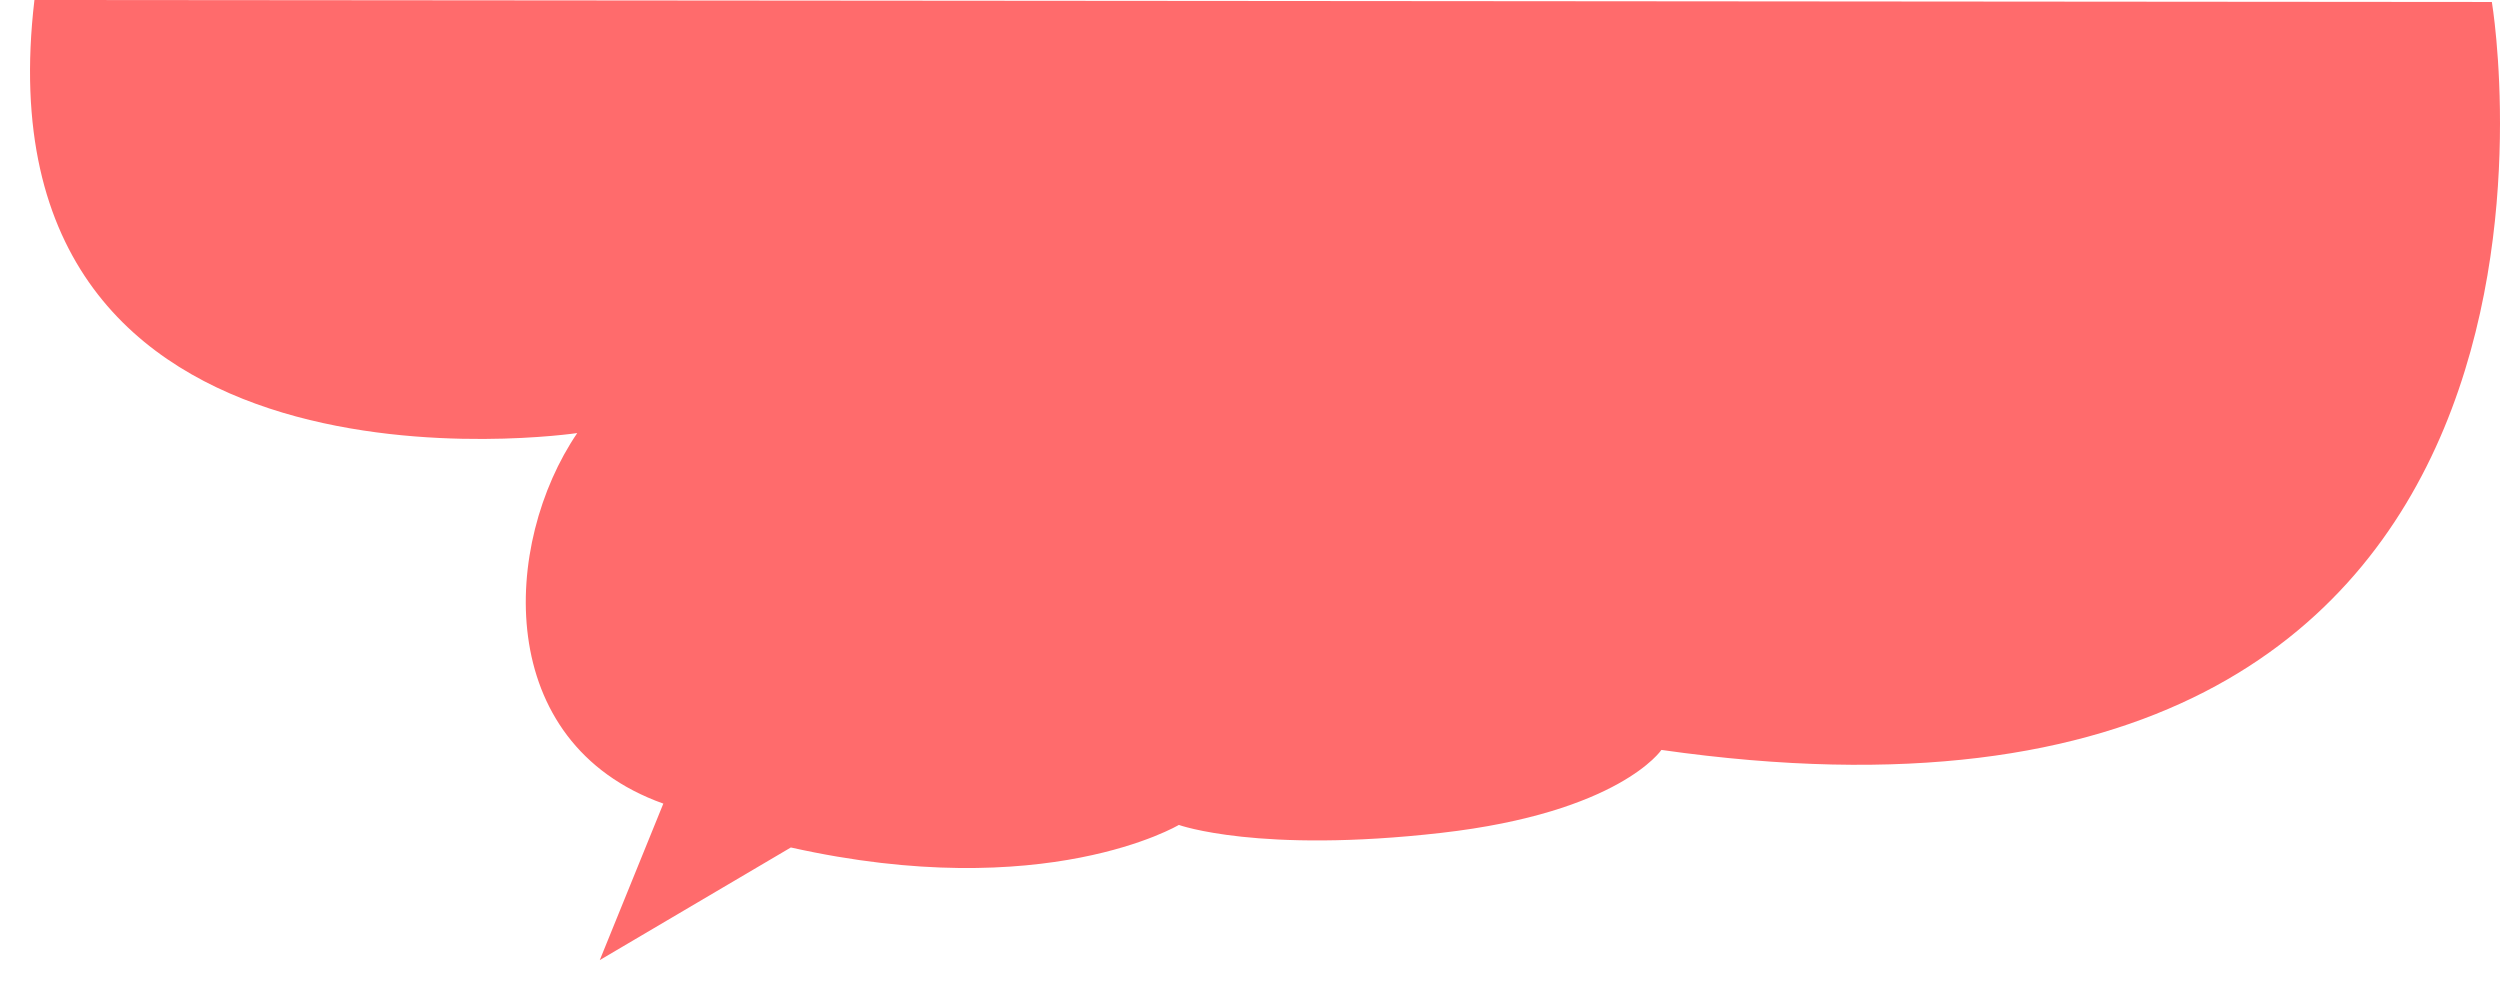 <?xml version="1.0" encoding="utf-8"?>
<!-- Generator: Adobe Illustrator 17.0.0, SVG Export Plug-In . SVG Version: 6.00 Build 0)  -->
<!DOCTYPE svg PUBLIC "-//W3C//DTD SVG 1.1//EN" "http://www.w3.org/Graphics/SVG/1.1/DTD/svg11.dtd">
<svg version="1.1" id="Capa_1" xmlns="http://www.w3.org/2000/svg" xmlns:xlink="http://www.w3.org/1999/xlink" x="0px" y="0px"
	 width="1239.5px" height="492.5px" viewBox="-279.5 0 1239.5 492.5" enable-background="new -279.5 0 1239.5 492.5"
	 xml:space="preserve">
<path fill="#FF6B6C" d="M544.231,371.811c0,0-20.782,31.017-109.1,41.118C344.618,423.282,304.964,409,304.964,409
	s-66.061,39.443-192.357,11.176l-94.738,55.831l31.51-77.58c-84.752-30.249-79.88-129.013-42.679-183.72
	c0,0-299.641,44.635-269.13-214.707L955.964,1C955.964,1,1029.964,441,544.231,371.811z"/>
</svg>
